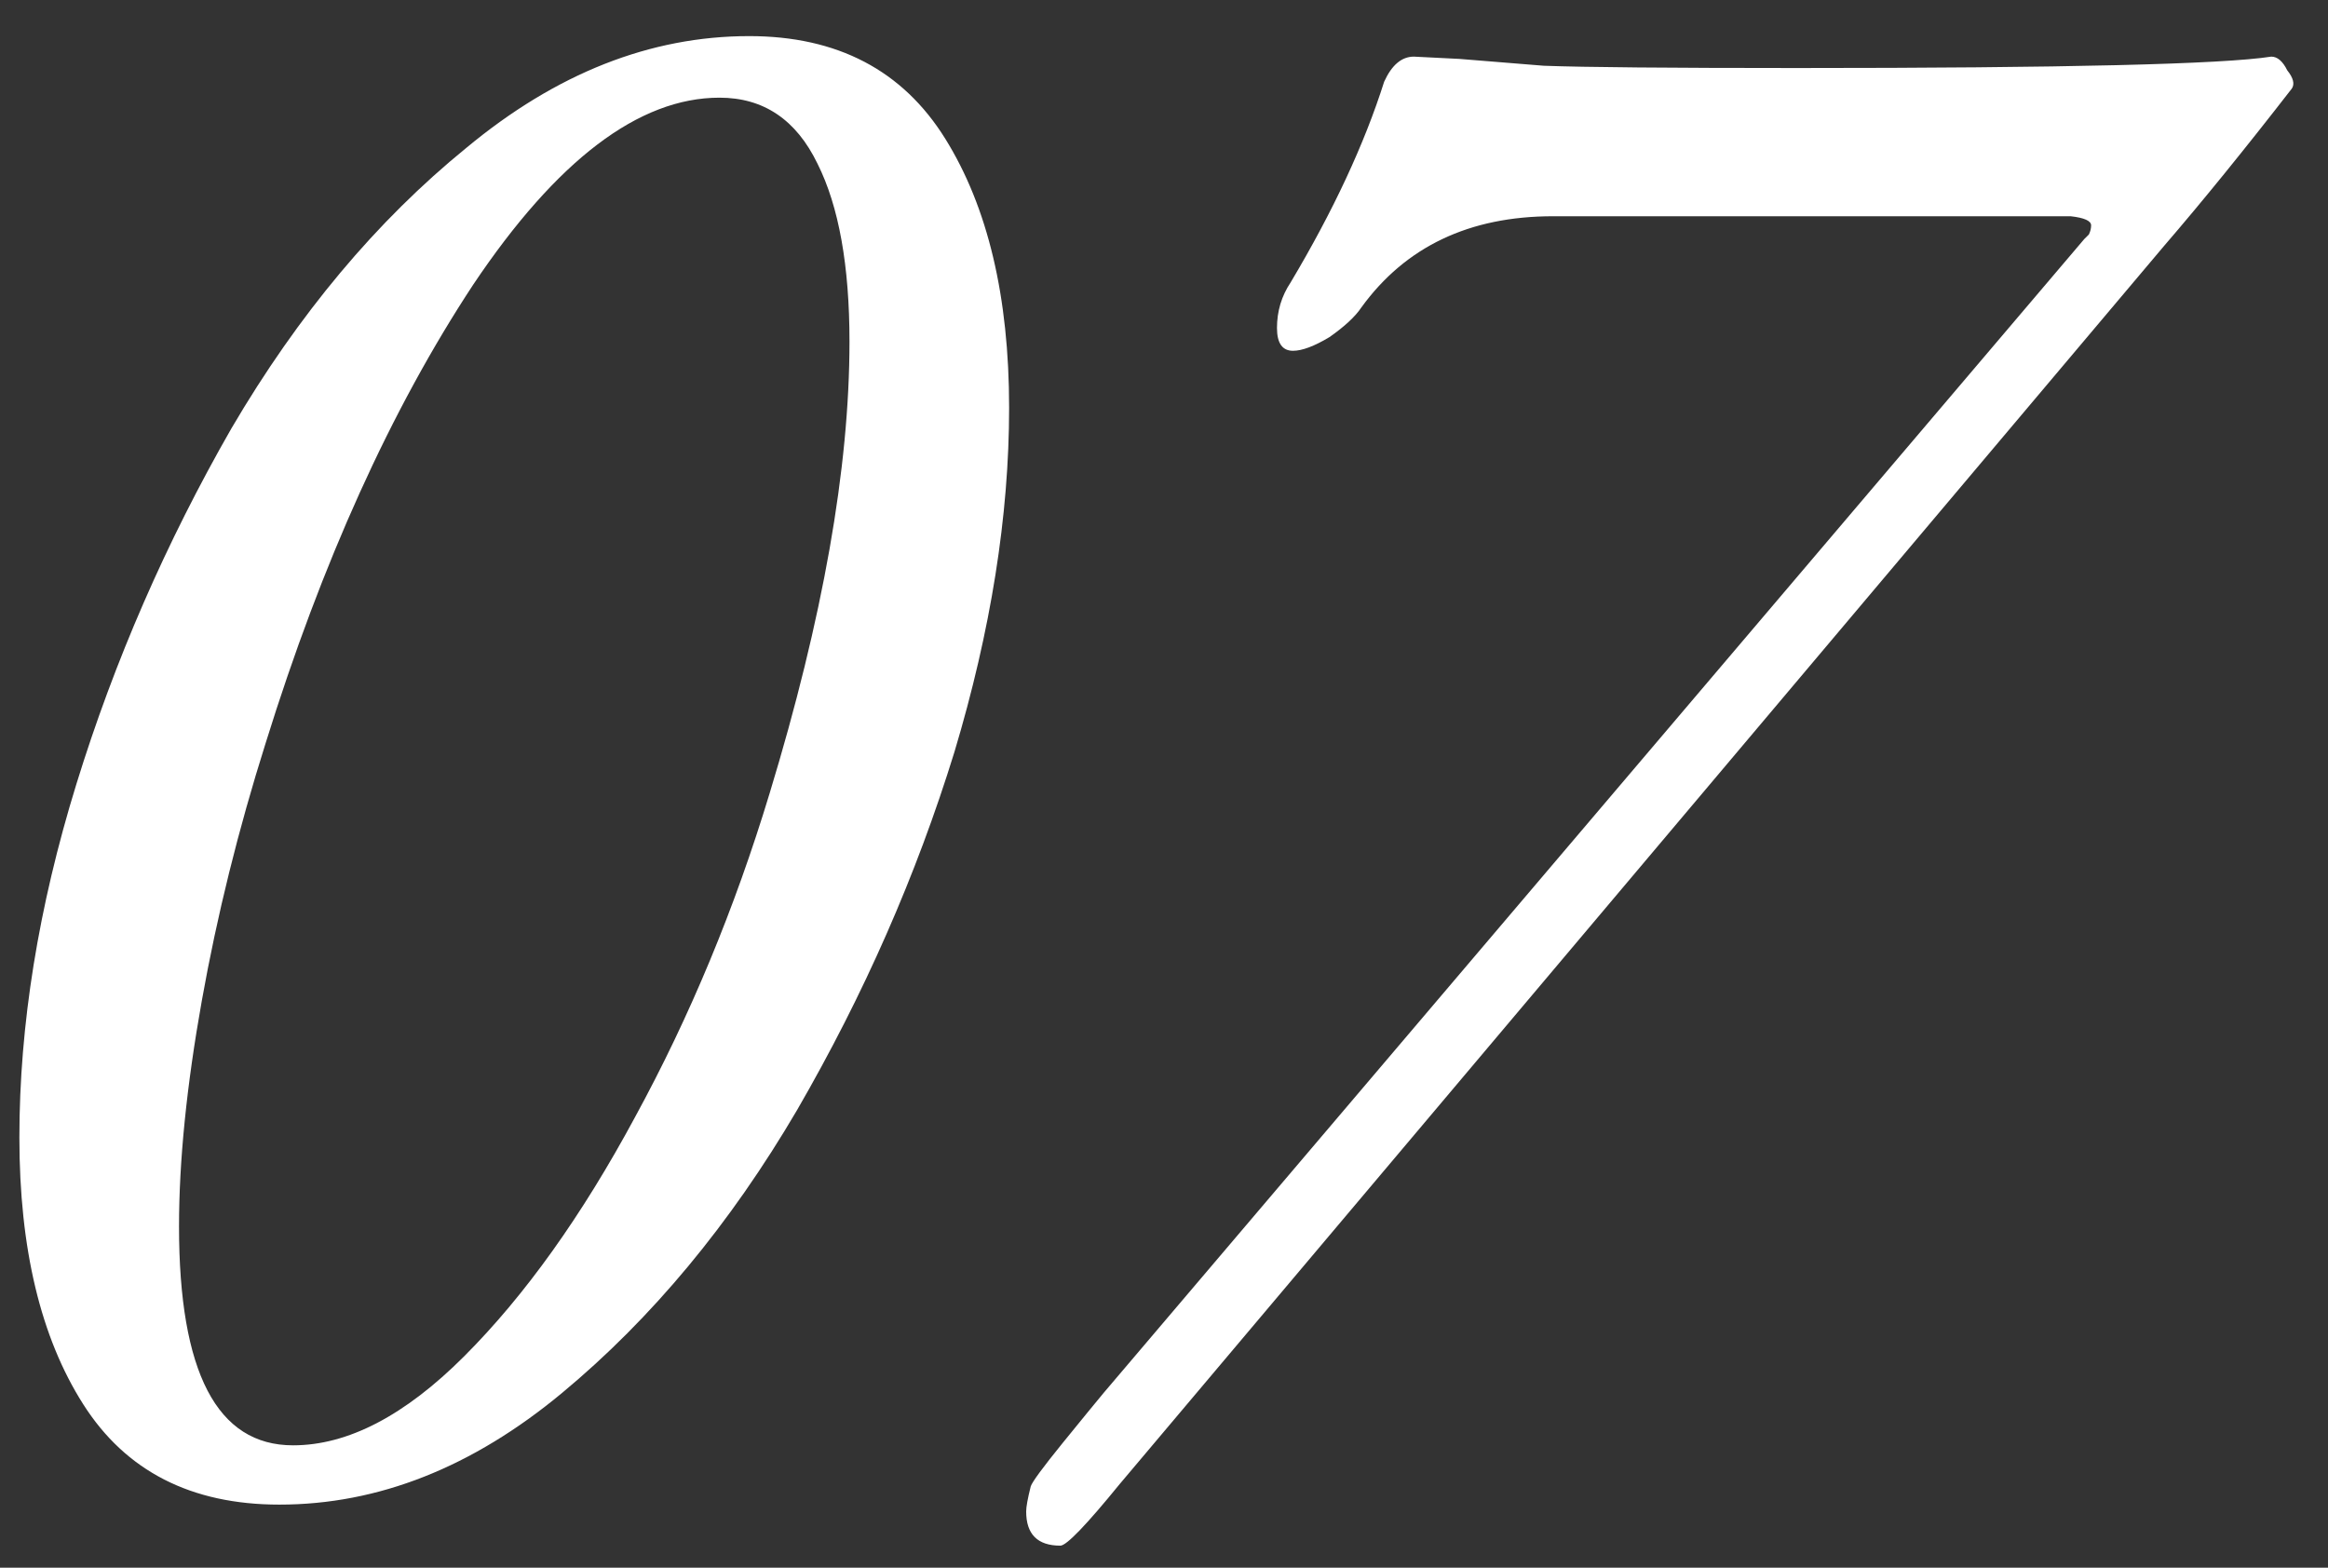 <?xml version="1.0" encoding="UTF-8"?> <svg xmlns="http://www.w3.org/2000/svg" width="49" height="33" viewBox="0 0 49 33" fill="none"><rect x="0" y="0" width="49" height="33" fill="#333333" stroke="none"/><path d="M5.88 31.672C4.024 31.672 2.648 30.968 1.752 29.56C0.856 28.152 0.408 26.28 0.408 23.944C0.408 21.576 0.808 19.096 1.608 16.504C2.408 13.912 3.496 11.416 4.872 9.016C6.28 6.616 7.928 4.648 9.816 3.112C11.704 1.544 13.688 0.76 15.768 0.76C17.624 0.76 19 1.48 19.896 2.92C20.792 4.36 21.24 6.248 21.24 8.584C21.24 10.856 20.856 13.272 20.088 15.832C19.288 18.424 18.184 20.936 16.776 23.368C15.368 25.768 13.72 27.752 11.832 29.32C9.944 30.888 7.96 31.672 5.88 31.672ZM6.168 30.424C7.32 30.424 8.52 29.8 9.768 28.552C11.048 27.272 12.248 25.592 13.368 23.512C14.52 21.4 15.464 19.128 16.2 16.696C17.32 13.016 17.88 9.848 17.88 7.192C17.88 5.592 17.656 4.344 17.208 3.448C16.76 2.52 16.072 2.056 15.144 2.056C13.448 2.056 11.72 3.368 9.96 5.992C8.232 8.616 6.776 11.832 5.592 15.64C5.016 17.464 4.568 19.272 4.248 21.064C3.928 22.856 3.768 24.44 3.768 25.816C3.768 28.888 4.568 30.424 6.168 30.424ZM22.319 32.536C21.838 32.536 21.599 32.296 21.599 31.816C21.599 31.72 21.631 31.544 21.695 31.288C21.727 31.192 21.951 30.888 22.366 30.376C22.782 29.864 23.07 29.512 23.23 29.32L43.87 5.032C43.903 5 43.934 4.968 43.967 4.936C43.998 4.872 44.014 4.808 44.014 4.744C44.014 4.648 43.87 4.584 43.583 4.552H32.687C30.927 4.552 29.582 5.192 28.654 6.472C28.526 6.664 28.302 6.872 27.983 7.096C27.663 7.288 27.407 7.384 27.215 7.384C26.991 7.384 26.878 7.224 26.878 6.904C26.878 6.552 26.974 6.232 27.166 5.944C28.062 4.44 28.718 3.032 29.134 1.72C29.294 1.368 29.503 1.192 29.759 1.192L30.718 1.24L32.495 1.384C33.358 1.416 35.135 1.432 37.822 1.432C43.455 1.432 46.782 1.352 47.806 1.192C47.934 1.192 48.047 1.288 48.142 1.48C48.27 1.64 48.303 1.768 48.239 1.864C47.246 3.144 46.35 4.248 45.55 5.176L23.567 31.24C22.863 32.104 22.447 32.536 22.319 32.536Z" fill="white"></path></svg> 